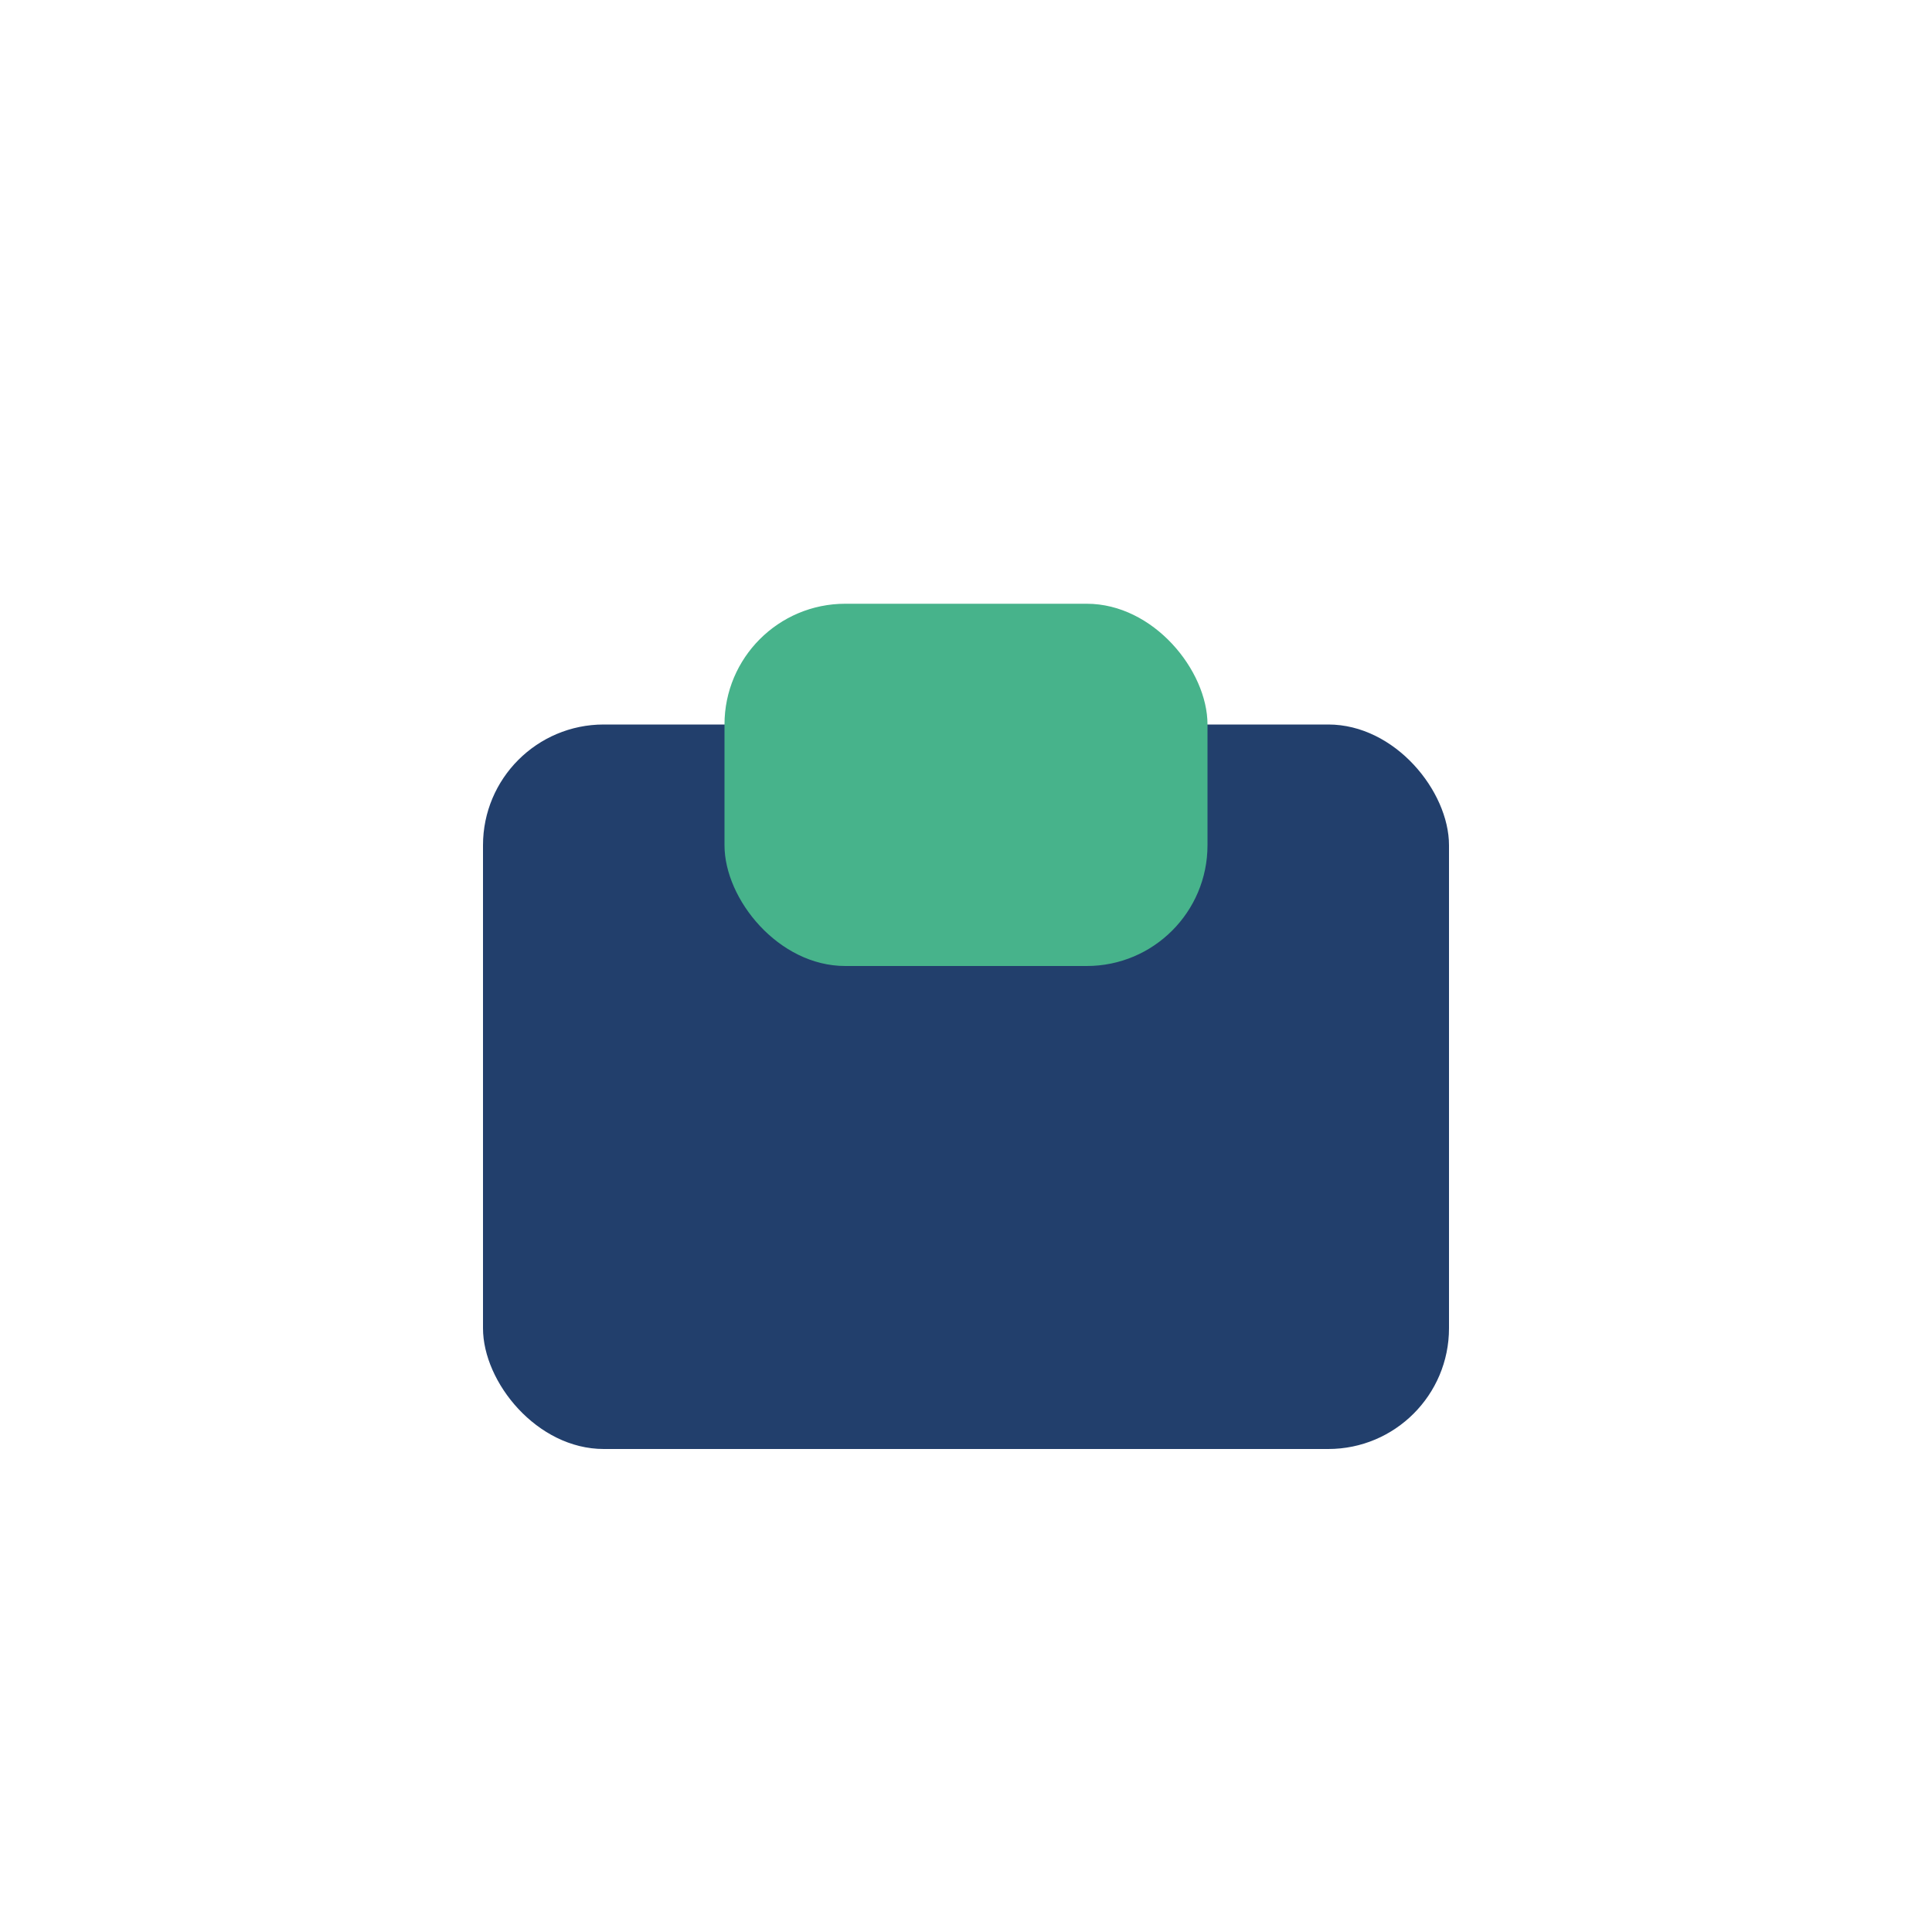<?xml version="1.0" encoding="UTF-8"?>
<svg xmlns="http://www.w3.org/2000/svg" width="32" height="32" viewBox="0 0 32 32"><rect x="8" y="12" width="16" height="12" rx="2" fill="#223F6C"/><rect x="12" y="10" width="8" height="6" rx="2" fill="#47B38B"/></svg>